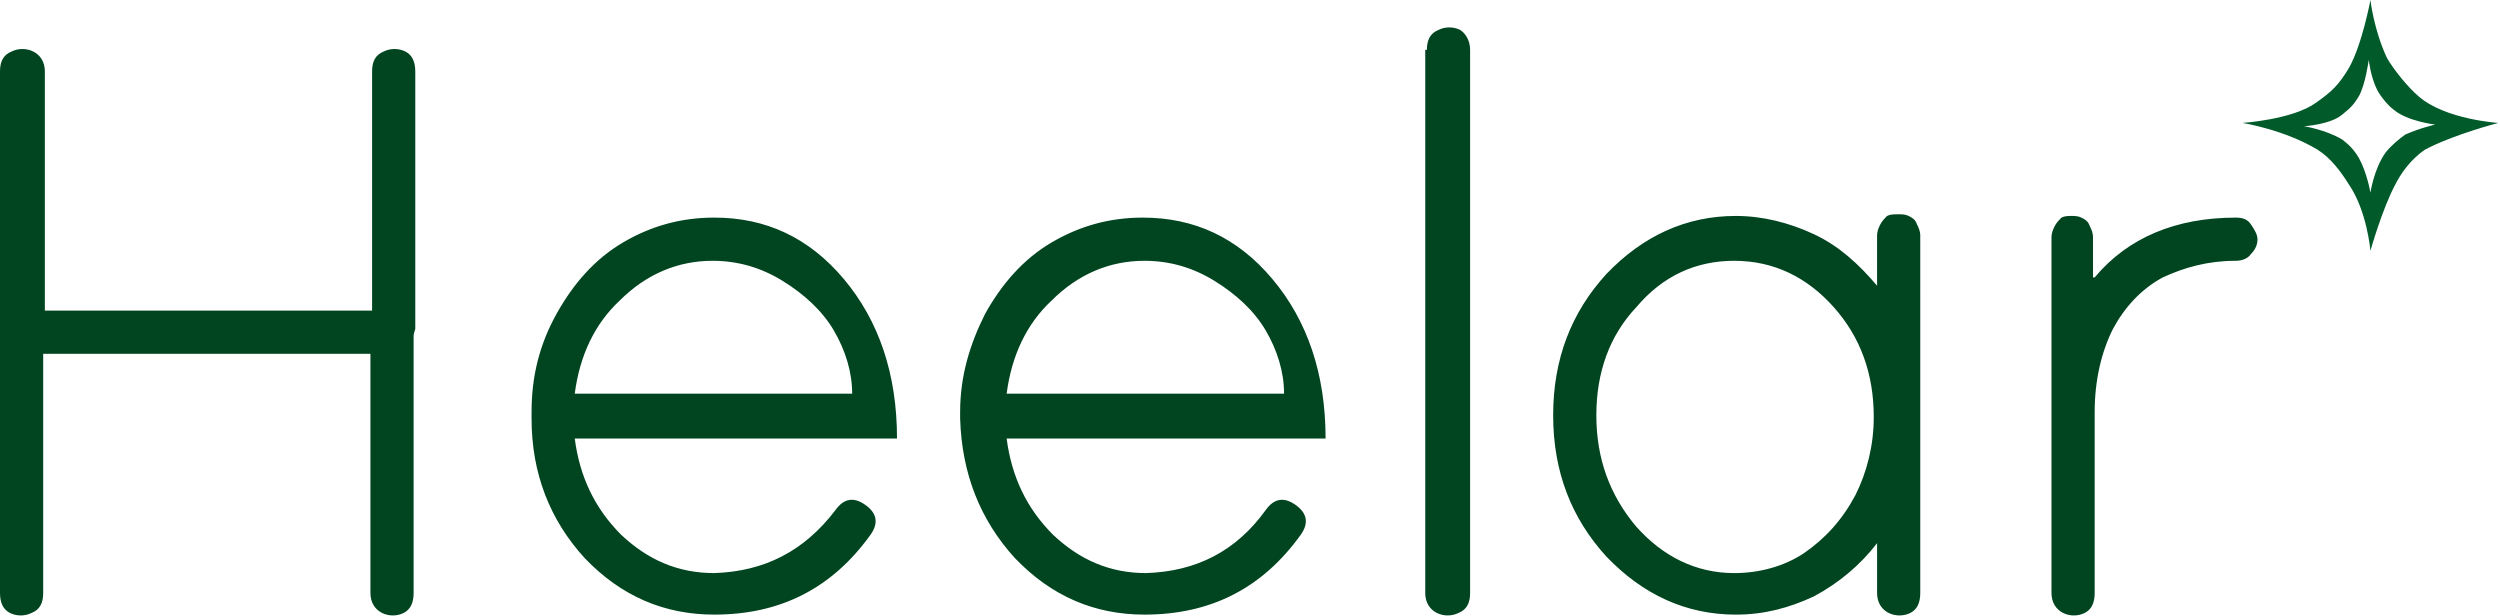 <?xml version="1.0" encoding="utf-8"?>
<!-- Generator: Adobe Illustrator 28.1.0, SVG Export Plug-In . SVG Version: 6.00 Build 0)  -->
<svg version="1.1" id="Layer_1" xmlns="http://www.w3.org/2000/svg" xmlns:xlink="http://www.w3.org/1999/xlink" x="0px" y="0px"
	 viewBox="0 0 150.5 37.1" style="enable-background:new 0 0 150.5 37.1;" xml:space="preserve">
<style type="text/css">
	.st0{fill:#004520;}
	.st1{fill:#005A2A;}
</style>
<g>
	<path class="st0" d="M24.9,20.2v15.5c0,0.6-0.2,1-0.6,1.2c-0.4,0.2-0.9,0.2-1.3,0c-0.4-0.2-0.7-0.6-0.7-1.2V21.3H2.6v14.4
		c0,0.6-0.2,1-0.7,1.2c-0.4,0.2-0.9,0.2-1.3,0C0.2,36.7,0,36.3,0,35.7V20.2v-0.4V4.3c0-0.6,0.2-1,0.7-1.2c0.4-0.2,0.9-0.2,1.3,0
		c0.4,0.2,0.7,0.6,0.7,1.2v14.4h19.7V4.3c0-0.6,0.2-1,0.7-1.2c0.4-0.2,0.9-0.2,1.3,0c0.4,0.2,0.6,0.6,0.6,1.2v15.5
		C24.9,20.1,24.9,20.2,24.9,20.2z M50.3,30.7c0.5-0.7,1.1-0.8,1.8-0.3s0.8,1.1,0.3,1.8c-2.3,3.2-5.4,4.8-9.4,4.8
		c-3,0-5.6-1.1-7.8-3.4c-2.1-2.3-3.2-5.1-3.2-8.4c0-0.3,0-0.4,0-0.4c0-2.2,0.5-4.1,1.5-5.9c1-1.8,2.3-3.3,4-4.3
		c1.7-1,3.5-1.5,5.5-1.5c3.1,0,5.7,1.2,7.8,3.7c2.1,2.5,3.2,5.7,3.2,9.6H34.6c0.3,2.3,1.2,4.2,2.8,5.8c1.6,1.5,3.4,2.3,5.6,2.3
		C46,34.4,48.4,33.2,50.3,30.7z M34.6,23.7h16.7c0-1.3-0.4-2.6-1.1-3.8c-0.7-1.2-1.8-2.2-3.1-3c-1.3-0.8-2.7-1.2-4.2-1.2
		c-2.1,0-4,0.8-5.6,2.4C35.8,19.5,34.9,21.4,34.6,23.7z M76.2,30.7c0.5-0.7,1.1-0.8,1.8-0.3c0.7,0.5,0.8,1.1,0.3,1.8
		c-2.3,3.2-5.4,4.8-9.4,4.8c-3,0-5.6-1.1-7.8-3.4c-2.1-2.3-3.2-5.1-3.3-8.4c0-0.3,0-0.4,0-0.4c0-2.2,0.6-4.1,1.5-5.9
		c1-1.8,2.3-3.3,4-4.3c1.7-1,3.5-1.5,5.5-1.5c3.1,0,5.7,1.2,7.8,3.7c2.1,2.5,3.2,5.7,3.2,9.6H60.6c0.3,2.3,1.2,4.2,2.8,5.8
		c1.6,1.5,3.4,2.3,5.6,2.3C72,34.4,74.4,33.2,76.2,30.7z M60.6,23.7h16.7c0-1.3-0.4-2.6-1.1-3.8c-0.7-1.2-1.8-2.2-3.1-3
		c-1.3-0.8-2.7-1.2-4.2-1.2c-2.1,0-4,0.8-5.6,2.4C61.8,19.5,60.9,21.4,60.6,23.7z M85.9,3c0-0.6,0.2-1,0.7-1.2
		c0.4-0.2,0.9-0.2,1.3,0C88.2,2,88.5,2.4,88.5,3v32.7c0,0.6-0.2,1-0.7,1.2c-0.4,0.2-0.9,0.2-1.3,0c-0.4-0.2-0.7-0.6-0.7-1.2V3z
		 M93.5,25c0-3.4,1.1-6.2,3.2-8.5c2.2-2.3,4.8-3.5,7.8-3.5c1.6,0,3.2,0.4,4.7,1.1c1.5,0.7,2.7,1.8,3.8,3.1v-3c0-0.3,0.1-0.5,0.2-0.7
		c0.1-0.2,0.3-0.4,0.4-0.5c0.2-0.1,0.4-0.1,0.7-0.1c0.2,0,0.4,0,0.6,0.1c0.2,0.1,0.4,0.2,0.5,0.5c0.1,0.2,0.2,0.4,0.2,0.7V25v10.7
		c0,0.6-0.2,1-0.6,1.2c-0.4,0.2-0.9,0.2-1.3,0c-0.4-0.2-0.7-0.6-0.7-1.2v-3c-1,1.3-2.3,2.4-3.8,3.2c-1.5,0.7-3,1.1-4.7,1.1
		c-3,0-5.6-1.2-7.8-3.5C94.6,31.2,93.5,28.4,93.5,25z M96.1,25c0,2.6,0.8,4.8,2.4,6.7c1.6,1.8,3.6,2.8,5.9,2.8c1.5,0,3-0.4,4.2-1.2
		c1.3-0.9,2.3-2,3.1-3.5c0.7-1.4,1.1-3,1.1-4.7c0-2.6-0.8-4.8-2.4-6.6c-1.6-1.8-3.6-2.8-6-2.8c-2.3,0-4.3,0.9-5.9,2.8
		C96.9,20.2,96.1,22.4,96.1,25z M126.1,16.7c2-2.4,4.9-3.6,8.5-3.6c0.4,0,0.7,0.1,0.9,0.4c0.2,0.3,0.4,0.6,0.4,0.9
		c0,0.3-0.1,0.6-0.4,0.9c-0.2,0.3-0.6,0.4-0.9,0.4c-1.7,0-3.1,0.4-4.4,1c-1.3,0.7-2.3,1.8-3,3.1c-0.7,1.4-1.1,3.1-1.1,5V25v10.7
		c0,0.6-0.2,1-0.6,1.2c-0.4,0.2-0.9,0.2-1.3,0c-0.4-0.2-0.7-0.6-0.7-1.2V25v-0.1c0-0.1,0-0.1,0-0.1V14.3c0-0.3,0.1-0.5,0.2-0.7
		c0.1-0.2,0.3-0.4,0.4-0.5c0.2-0.1,0.4-0.1,0.6-0.1c0.2,0,0.4,0,0.6,0.1c0.2,0.1,0.4,0.2,0.5,0.5c0.1,0.2,0.2,0.4,0.2,0.7V16.7z"/>
	<path class="st1" d="M145.6,5.8c-0.6-0.5-1.5-1.6-1.9-2.3c-0.8-1.7-1-3.5-1-3.5s-0.5,2.7-1.3,4.1c-0.6,1-1,1.4-2,2.1
		C138,7.2,135,7.4,135,7.4s2.5,0.4,4.5,1.6c0.8,0.5,1.4,1.3,1.9,2.1c1.1,1.6,1.3,4,1.3,4s0.7-2.5,1.5-4c0.3-0.6,0.9-1.5,1.8-2.1
		c1.7-0.9,4.4-1.6,4.4-1.6S147.2,7.2,145.6,5.8z M144.8,8.1c-0.3,0.2-0.9,0.7-1.2,1.1c-0.7,1-0.9,2.4-0.9,2.4s-0.2-1.2-0.7-2.1
		c-0.3-0.5-0.6-0.8-1-1.1c-1-0.6-2.3-0.8-2.3-0.8s1.6-0.1,2.3-0.7c0.5-0.4,0.7-0.6,1-1.1c0.4-0.7,0.6-2.2,0.6-2.2s0.1,1,0.5,1.8
		c0.2,0.4,0.7,1,1,1.2c0.8,0.7,2.5,0.9,2.5,0.9S145.7,7.7,144.8,8.1z"/>
</g>
</svg>
